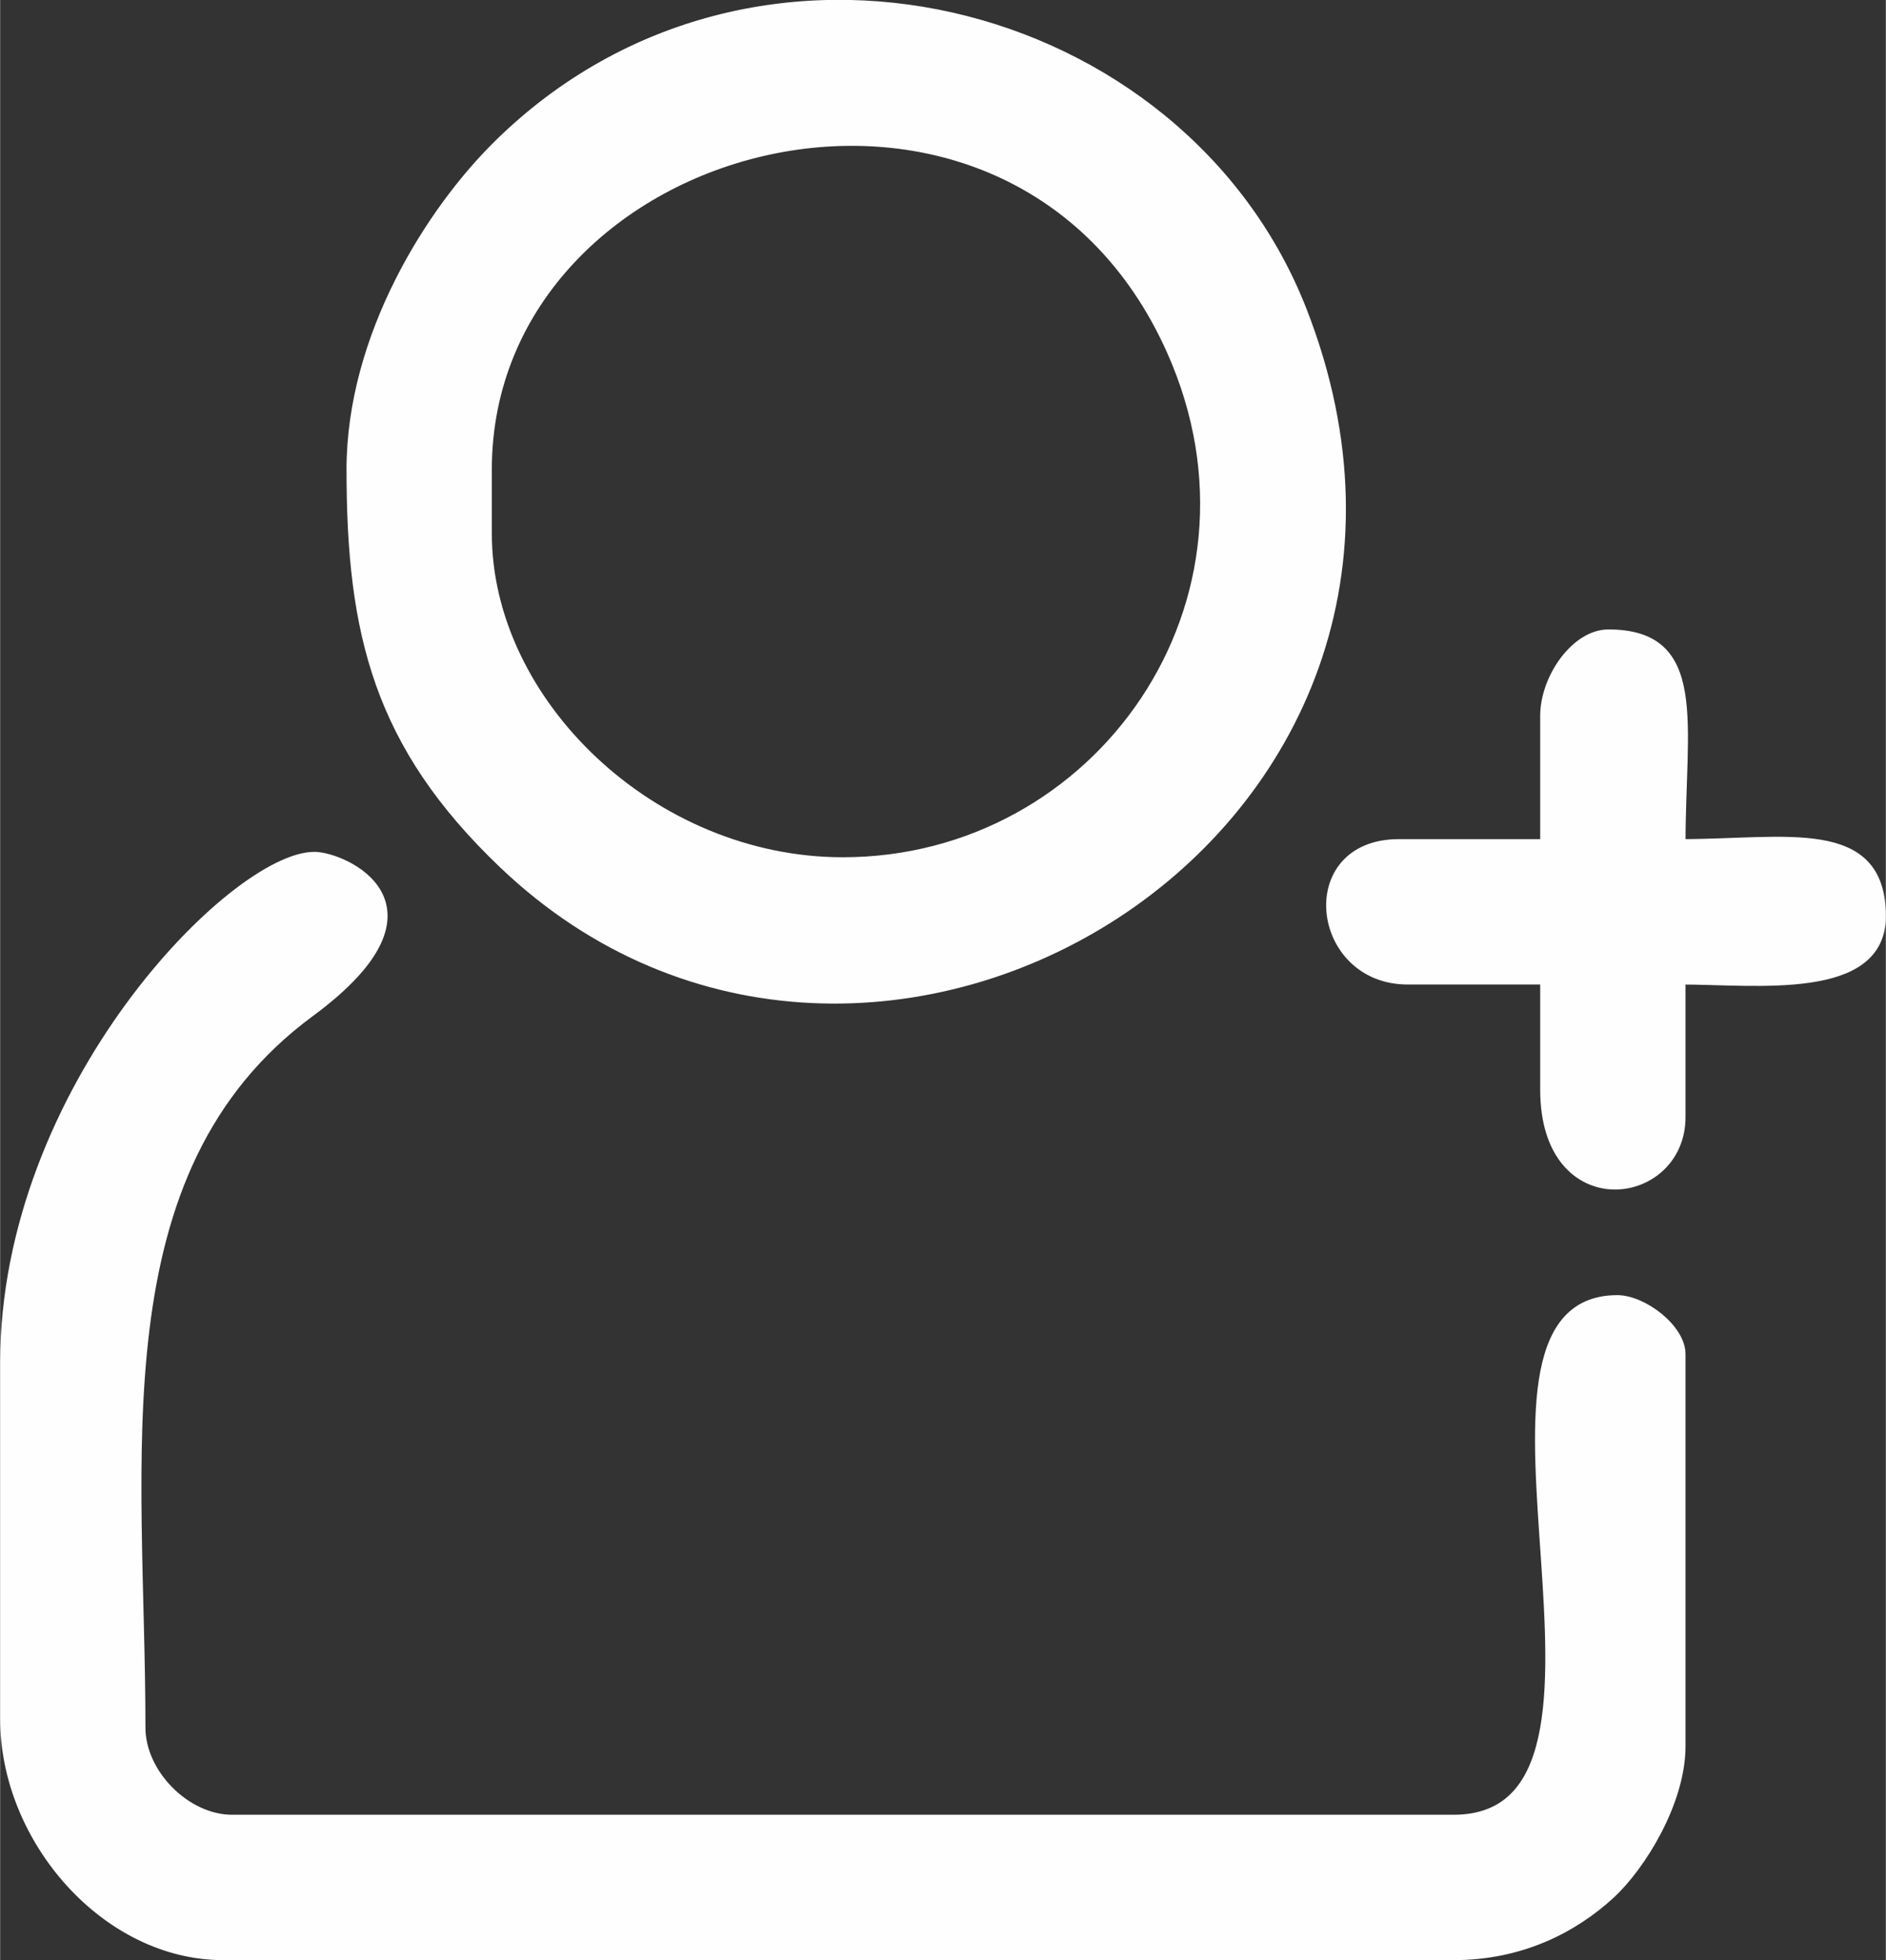 <?xml version="1.0" encoding="UTF-8"?>
<!DOCTYPE svg PUBLIC "-//W3C//DTD SVG 1.1//EN" "http://www.w3.org/Graphics/SVG/1.1/DTD/svg11.dtd">
<!-- Creator: CorelDRAW X8 -->
<svg xmlns="http://www.w3.org/2000/svg" xml:space="preserve" width="55.25mm" height="57.397mm" version="1.1" style="shape-rendering:geometricPrecision; text-rendering:geometricPrecision; image-rendering:optimizeQuality; fill-rule:evenodd; clip-rule:evenodd"
viewBox="0 0 4894 5085"
 xmlns:xlink="http://www.w3.org/1999/xlink">
 <rect x="0" y="0" width="4894" height="5085" fill="#333333" stroke="none"/>
 <defs>
  <style type="text/css">
   <![CDATA[
    .str0 {stroke:#FEFEFE;stroke-width:22.147}
    .fil0 {fill:#FEFEFE}
   ]]>
  </style>
 </defs>
 <g id="Vrstva_x0020_1">
  <g id="_856043920">
   <path class="fil0 str0" d="M11 3536l0 923c0,313 263,615 568,615l3193 0c176,0 312,-71 408,-159 80,-74 183,-240 183,-385l0 -1017c0,-67 -99,-142 -166,-142 -483,0 126,1348 -425,1348l-3170 0c-119,0 -236,-118 -236,-237 0,-696 -118,-1445 439,-1855 380,-280 83,-407 10,-406 -208,1 -804,602 -804,1315z"/>
   <path class="fil0 str0" d="M2187 2235c-494,0 -922,-413 -922,-851l0 -166c0,-873 1361,-1233 1774,-307 290,651 -189,1324 -852,1324zm-1277 -1017c0,425 70,714 395,1024 954,910 2602,-88 2075,-1437 -312,-798 -1418,-1088 -2086,-433 -179,175 -384,502 -384,846z"/>
   <path class="fil0 str0" d="M4008 1857l0 331 -378 0c-260,0 -219,355 23,355l355 0 0 284c0,342 355,295 355,71l0 -355c193,0 520,43 520,-166 0,-248 -250,-189 -520,-189 0,-311 60,-544 -189,-544 -86,0 -166,115 -166,213z"/>
  </g>
 </g>
</svg>

